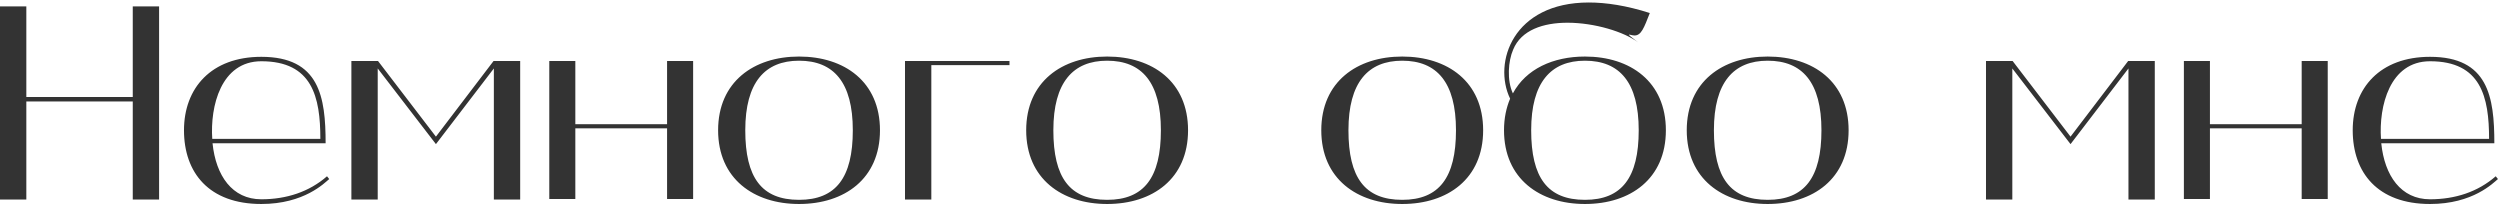 <?xml version="1.0" encoding="UTF-8"?> <svg xmlns="http://www.w3.org/2000/svg" width="902" height="74" viewBox="0 0 902 74" fill="none"> <path d="M7.45058e-08 2.3V72H9.5V36.6H47.9V72H57.4V2.3H47.9V35H9.5V2.3H7.45058e-08ZM66.383 47C66.383 62.3 75.383 73.6 94.283 73.6C109.783 73.6 117.083 66 118.783 64.6L117.983 63.6C111.583 69.2 103.383 71.9 94.283 71.9C83.783 71.9 77.883 63.4 76.683 51.7H117.483C117.483 35 115.283 20.5 94.283 20.5C76.283 20.5 66.383 31.7 66.383 47ZM94.283 22.1C112.683 22.1 115.583 35 115.583 50.1H76.583C75.783 38.4 79.683 22.1 94.283 22.1ZM126.781 72H136.281V24.7L157.281 52L178.181 24.7V72H187.681V22H178.081L157.281 49.3L136.381 22H126.781V72ZM198.18 22V71.8H207.58V46.3H240.68V71.8H250.08V22H240.68V44.8H207.58V22H198.18ZM259.094 47C259.094 64.5 271.994 73.6 288.294 73.6C304.694 73.6 317.494 64.5 317.494 47C317.494 29.5 304.694 20.4 288.294 20.4C271.994 20.4 259.094 29.5 259.094 47ZM288.294 21.9C300.794 21.9 307.694 29.7 307.694 47C307.694 64.1 301.594 72.1 288.294 72.1C274.794 72.1 268.894 64.1 268.894 47C268.894 29.7 275.994 21.9 288.294 21.9ZM326.523 22V72H336.023V23.5H364.223V22H326.523ZM370.25 47C370.25 64.5 383.15 73.6 399.45 73.6C415.85 73.6 428.65 64.5 428.65 47C428.65 29.5 415.85 20.4 399.45 20.4C383.15 20.4 370.25 29.5 370.25 47ZM399.45 21.9C411.95 21.9 418.85 29.7 418.85 47C418.85 64.1 412.75 72.1 399.45 72.1C385.95 72.1 380.05 64.1 380.05 47C380.05 29.7 387.15 21.9 399.45 21.9ZM476.719 47C476.719 64.5 489.619 73.6 505.919 73.6C522.319 73.6 535.119 64.5 535.119 47C535.119 29.5 522.319 20.4 505.919 20.4C489.619 20.4 476.719 29.5 476.719 47ZM505.919 21.9C518.419 21.9 525.319 29.7 525.319 47C525.319 64.1 519.219 72.1 505.919 72.1C492.419 72.1 486.519 64.1 486.519 47C486.519 29.7 493.619 21.9 505.919 21.9ZM544.848 35.6C543.448 38.9 542.648 42.7 542.648 47C542.648 64.5 555.548 73.6 571.848 73.6C588.248 73.6 601.048 64.5 601.048 47C601.048 29.5 588.248 20.4 571.848 20.4C560.348 20.4 550.548 24.9 545.848 33.7C543.648 29 544.148 22 545.948 17.9C548.848 10.8 556.848 8.2 565.548 8.2C575.348 8.2 586.048 11.5 591.048 15.3C585.648 11.2 588.048 12.8 589.748 12.8C592.148 12.8 593.148 10.1 595.248 4.7C586.848 2 579.448 0.9 573.248 0.9C545.948 0.9 538.548 22.5 544.848 35.6ZM571.848 21.9C584.348 21.9 591.248 29.7 591.248 47C591.248 64.1 585.148 72.1 571.848 72.1C558.348 72.1 552.448 64.1 552.448 47C552.448 29.7 559.548 21.9 571.848 21.9ZM608.578 47C608.578 64.5 621.478 73.6 637.778 73.6C654.178 73.6 666.978 64.5 666.978 47C666.978 29.5 654.178 20.4 637.778 20.4C621.478 20.4 608.578 29.5 608.578 47ZM637.778 21.9C650.278 21.9 657.178 29.7 657.178 47C657.178 64.1 651.078 72.1 637.778 72.1C624.278 72.1 618.378 64.1 618.378 47C618.378 29.7 625.478 21.9 637.778 21.9ZM716.547 72H726.047V24.7L747.047 52L767.947 24.7V72H777.447V22H767.847L747.047 49.3L726.147 22H716.547V72ZM787.945 22V71.8H797.345V46.3H830.445V71.8H839.845V22H830.445V44.8H797.345V22H787.945ZM848.859 47C848.859 62.3 857.859 73.6 876.759 73.6C892.259 73.6 899.559 66 901.259 64.6L900.459 63.6C894.059 69.2 885.859 71.9 876.759 71.9C866.259 71.9 860.359 63.4 859.159 51.7H899.959C899.959 35 897.759 20.5 876.759 20.5C858.759 20.5 848.859 31.7 848.859 47ZM876.759 22.1C895.159 22.1 898.059 35 898.059 50.1H859.059C858.259 38.4 862.159 22.1 876.759 22.1Z" fill="#333333"></path> </svg> 